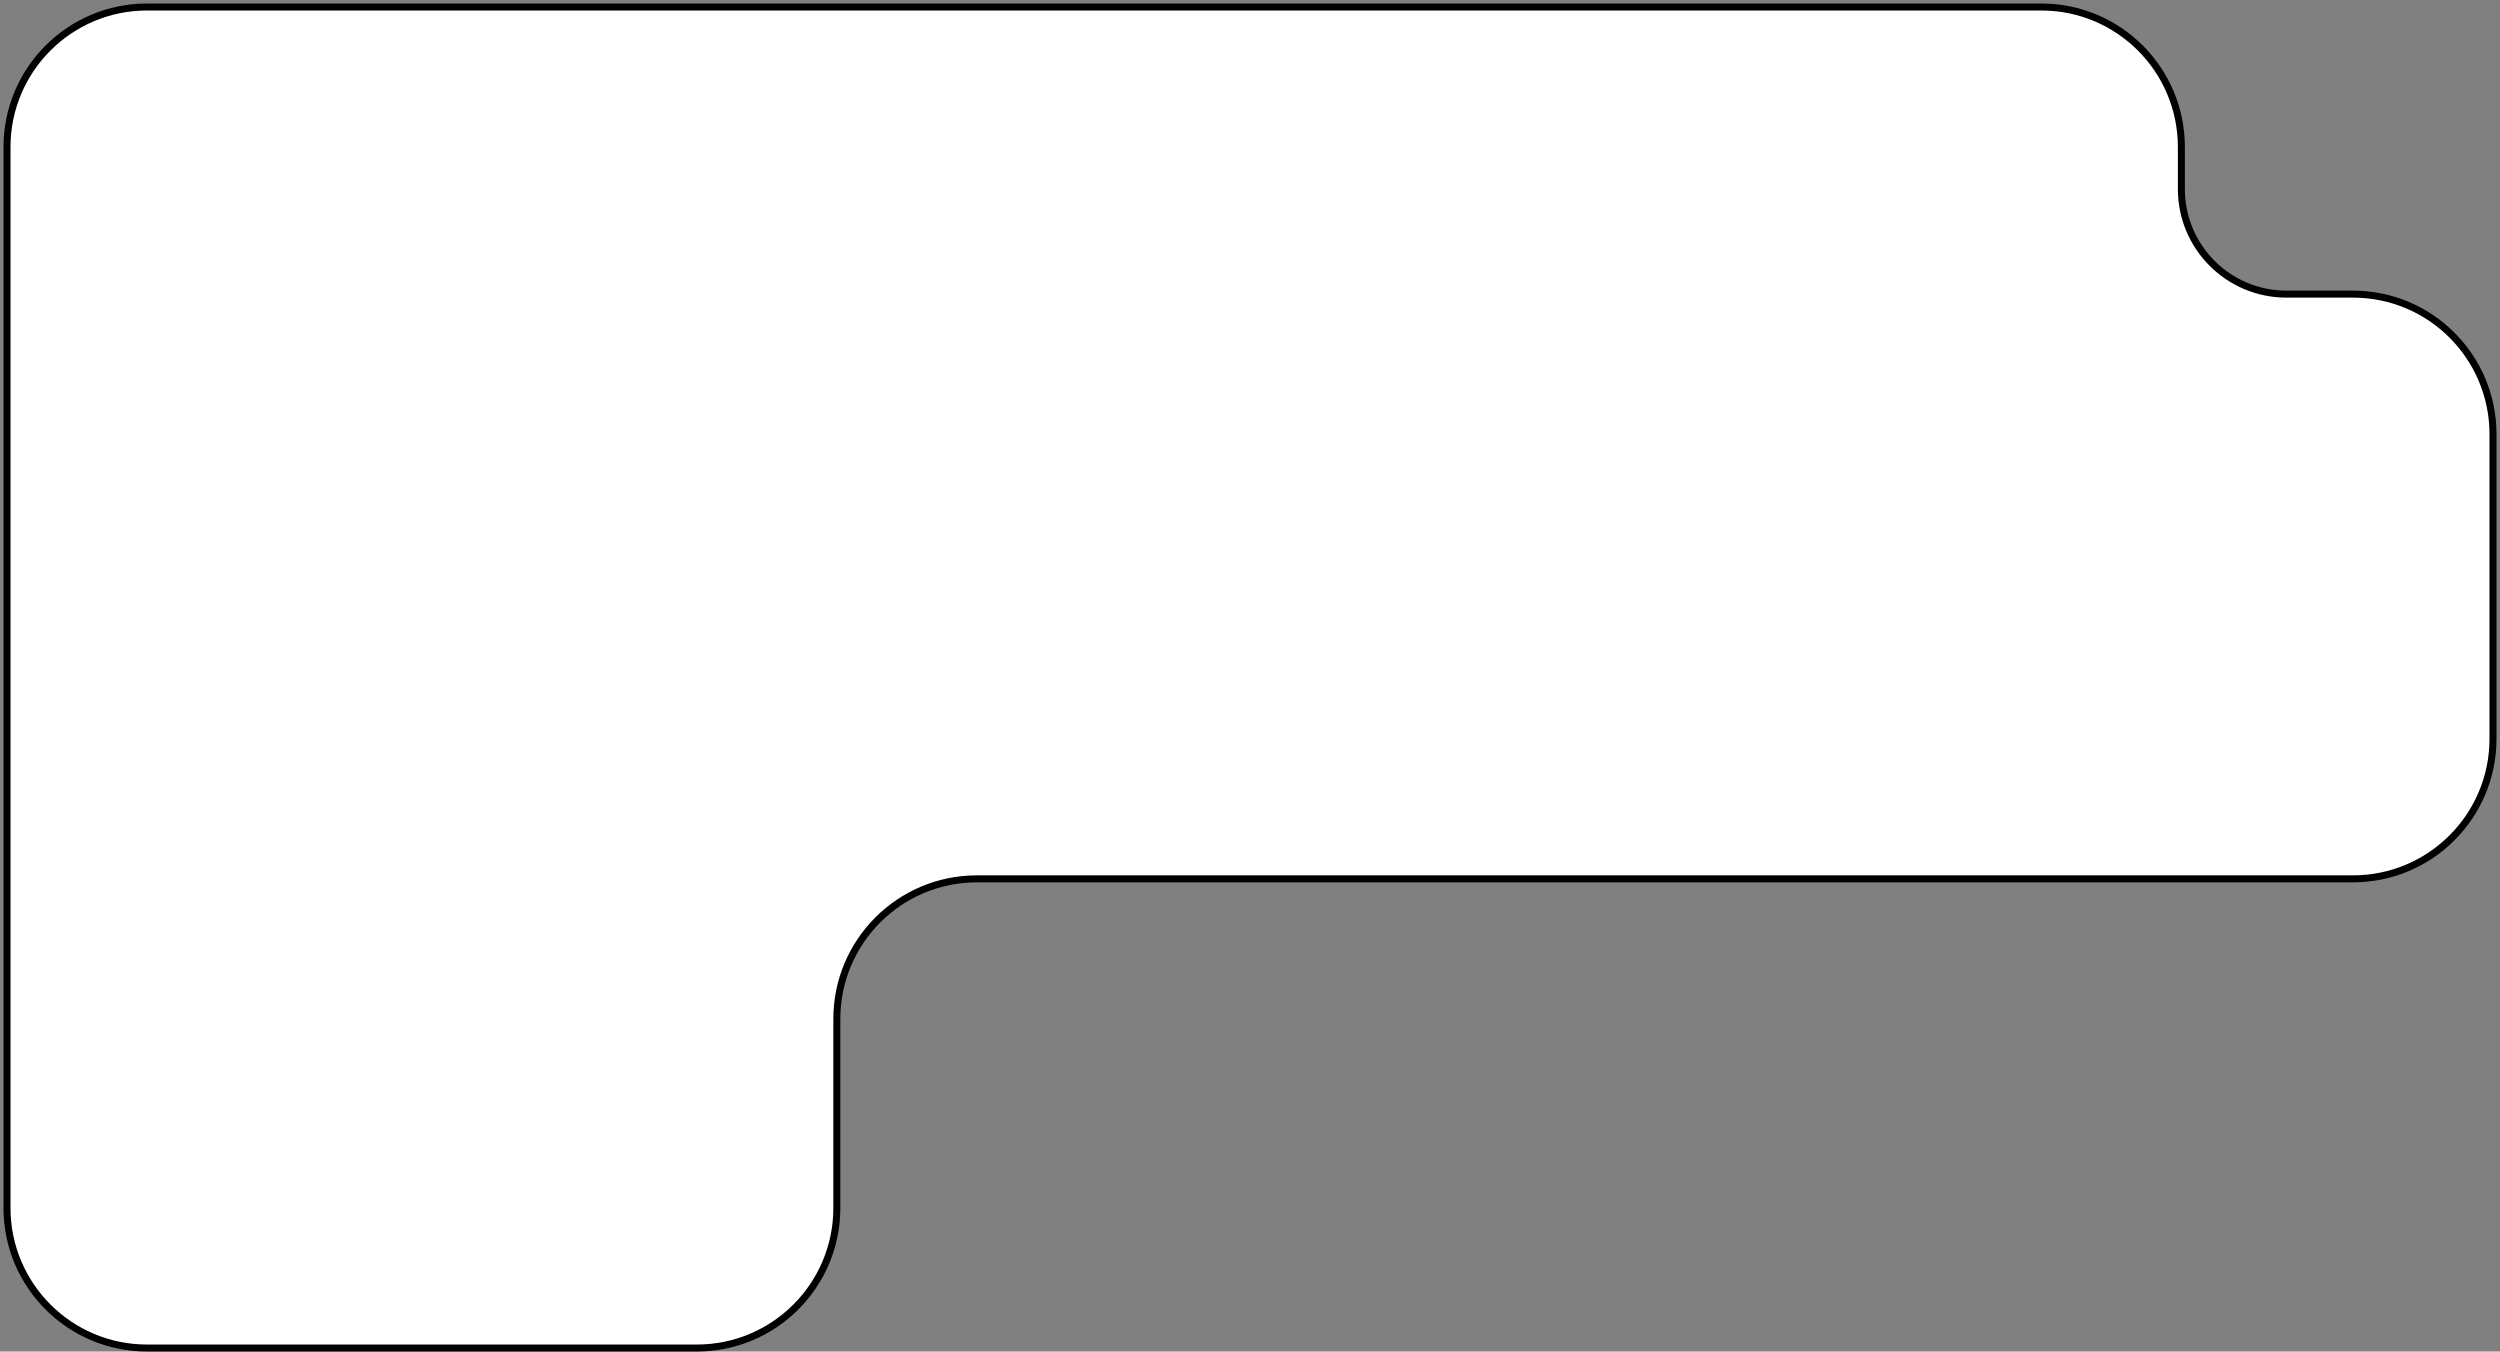 <?xml version="1.0" encoding="UTF-8"?> <svg xmlns="http://www.w3.org/2000/svg" width="357" height="193" viewBox="0 0 357 193" fill="none"><rect x="0" y="0" width="357" height="193" fill="#808080" stroke="none"/><path d="M139.5 125.5H336C347.046 125.5 356 116.546 356 105.5V66.5V62C356 50.954 347.046 42 336 42H326.5C318.216 42 311.5 35.284 311.5 27V21C311.5 9.954 302.546 1 291.5 1H21C9.954 1 1 9.954 1 21V172.5C1 183.546 9.954 192.5 21 192.5H99.5C110.546 192.5 119.5 183.546 119.5 172.5V145.5C119.5 134.454 128.454 125.5 139.5 125.5Z" fill="white" stroke="black"></path></svg> 